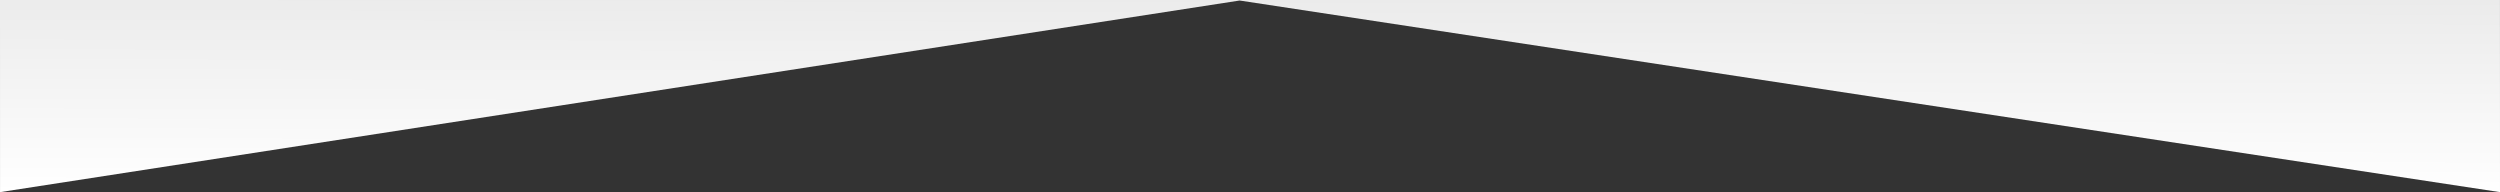 <?xml version="1.0" encoding="UTF-8"?><svg id="Ebene_1" xmlns="http://www.w3.org/2000/svg" xmlns:xlink="http://www.w3.org/1999/xlink" viewBox="0 0 1920.02 147.56"><rect x="0" y="0" width="1920.02" height="147.56" fill="#333333" stroke="none"/><defs><style>.cls-1{fill:url(#Unbenannter_Verlauf_2);}</style><linearGradient id="Unbenannter_Verlauf_2" x1="959.86" y1="149.48" x2="960.16" y2="-1.92" gradientUnits="userSpaceOnUse"><stop offset="0" stop-color="#fff"/><stop offset="1" stop-color="#ebebeb"/></linearGradient></defs><polygon class="cls-1" points="0 0 1920 0 1920.02 147.56 952.04 .4 .02 147.56 0 0"/></svg>